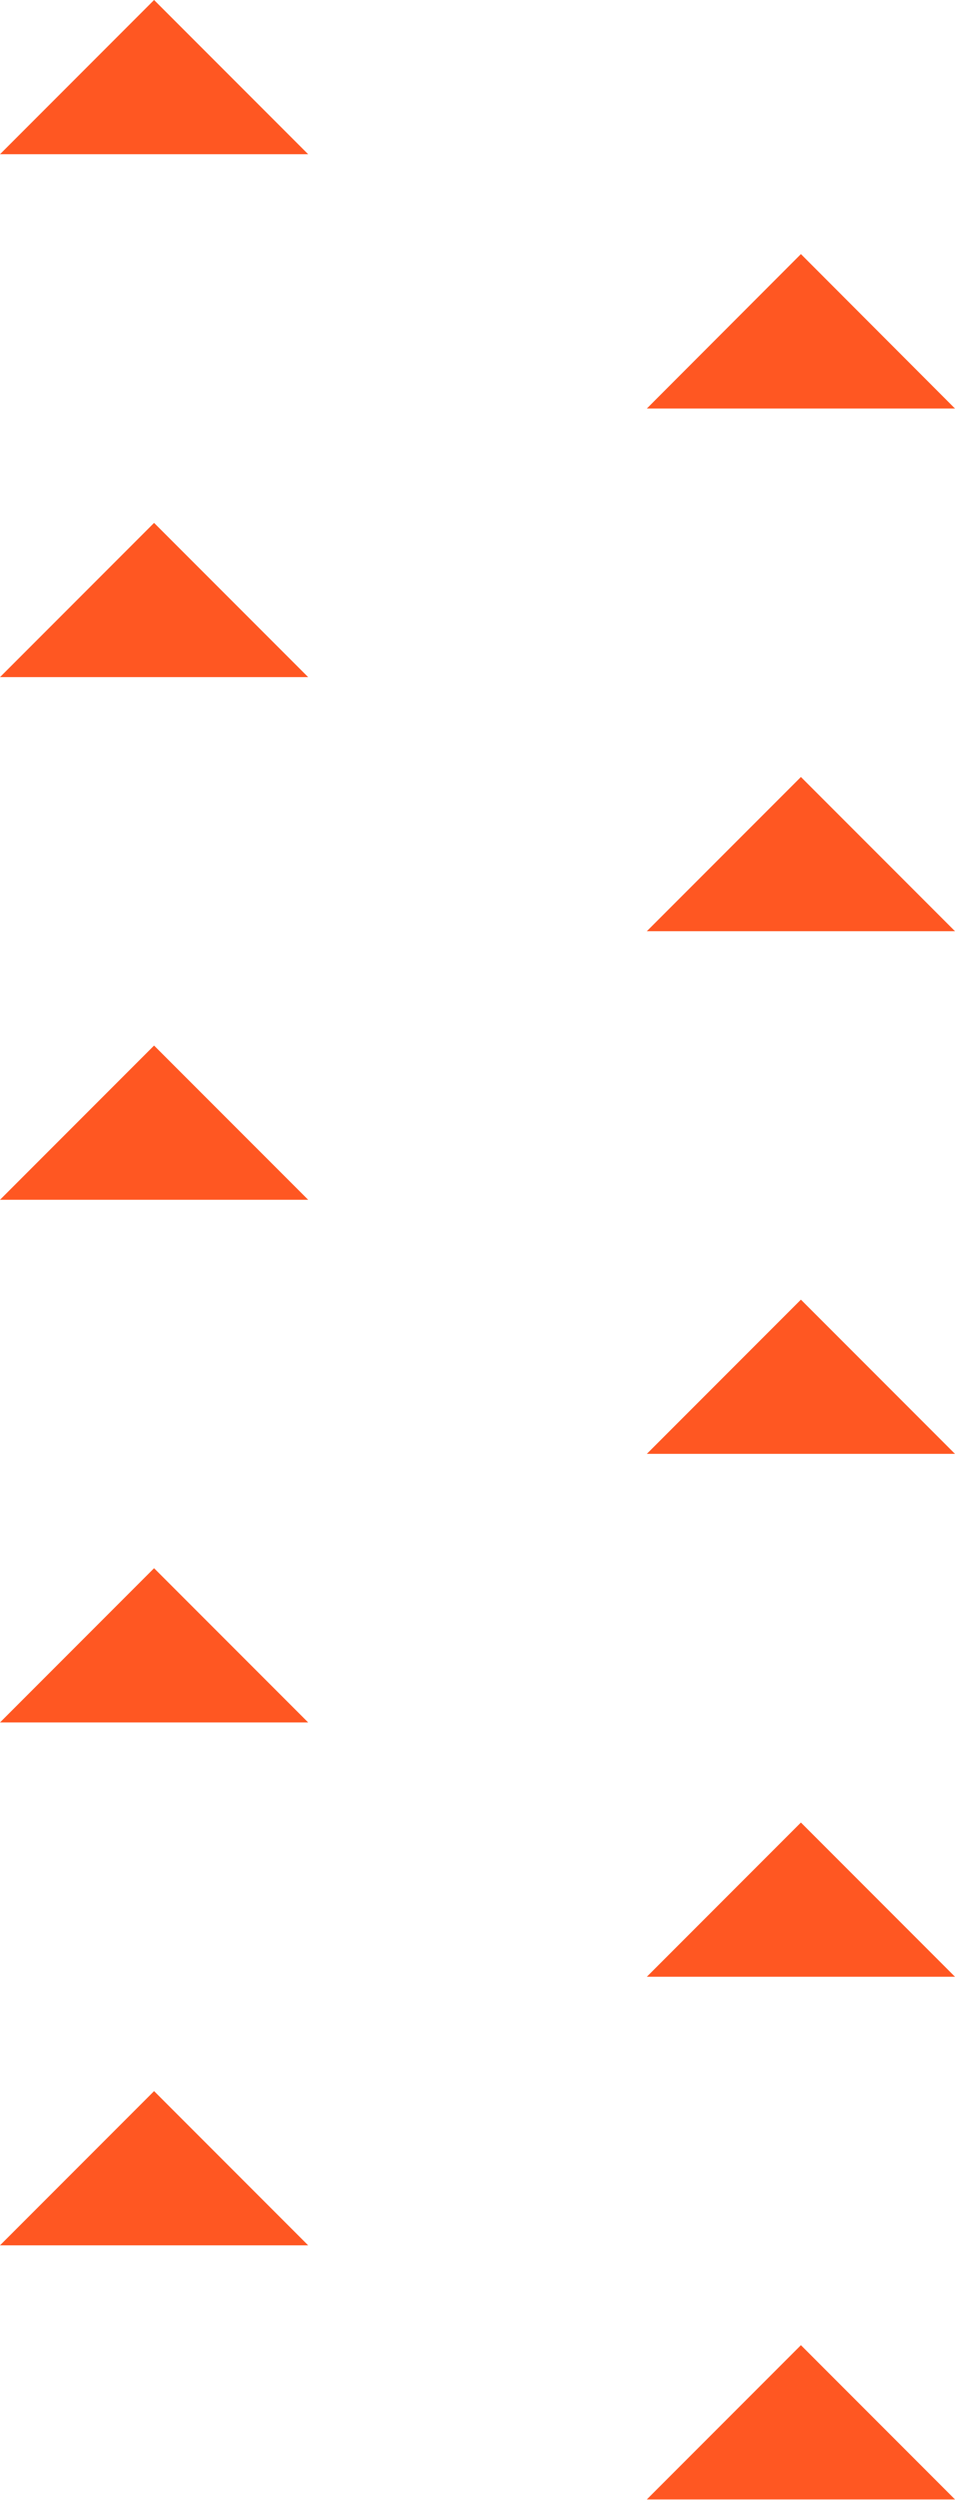 <svg width="65" height="170" viewBox="0 0 65 170" fill="none" xmlns="http://www.w3.org/2000/svg">
<g clip-path="url(#clip0_832_1216)">
<path d="M44.025 169.949L65 169.949L54.513 159.461L44.025 169.949Z" fill="#FF5722"/>
<path d="M44.025 134.41L65 134.41L54.513 123.923L44.025 134.41Z" fill="#FF5722"/>
<path d="M44.025 98.856L65 98.856L54.513 88.369L44.025 98.856Z" fill="#FF5722"/>
<path d="M44.025 63.318L65 63.318L54.513 52.831L44.025 63.318Z" fill="#FF5722"/>
<path d="M44.025 27.779L65 27.779L54.513 17.277L44.025 27.779Z" fill="#FF5722"/>
<path d="M0 152.672L20.975 152.672L10.488 142.185L0 152.672Z" fill="#FF5722"/>
<path d="M1.90735e-05 117.118L20.975 117.118L10.487 106.631L1.90735e-05 117.118Z" fill="#FF5722"/>
<path d="M1.90735e-05 81.579L20.975 81.579L10.487 71.092L1.90735e-05 81.579Z" fill="#FF5722"/>
<path d="M1.90735e-05 46.041L20.975 46.041L10.487 35.554L1.90735e-05 46.041Z" fill="#FF5722"/>
<path d="M1.90735e-05 10.487L20.975 10.487L10.487 -6.29794e-05L1.90735e-05 10.487Z" fill="#FF5722"/>
</g>
<defs>
<clipPath id="clip0_832_1216">
<rect width="65" height="169.949" fill="white" transform="translate(65 169.949) rotate(180)"/>
</clipPath>
</defs>
</svg>
